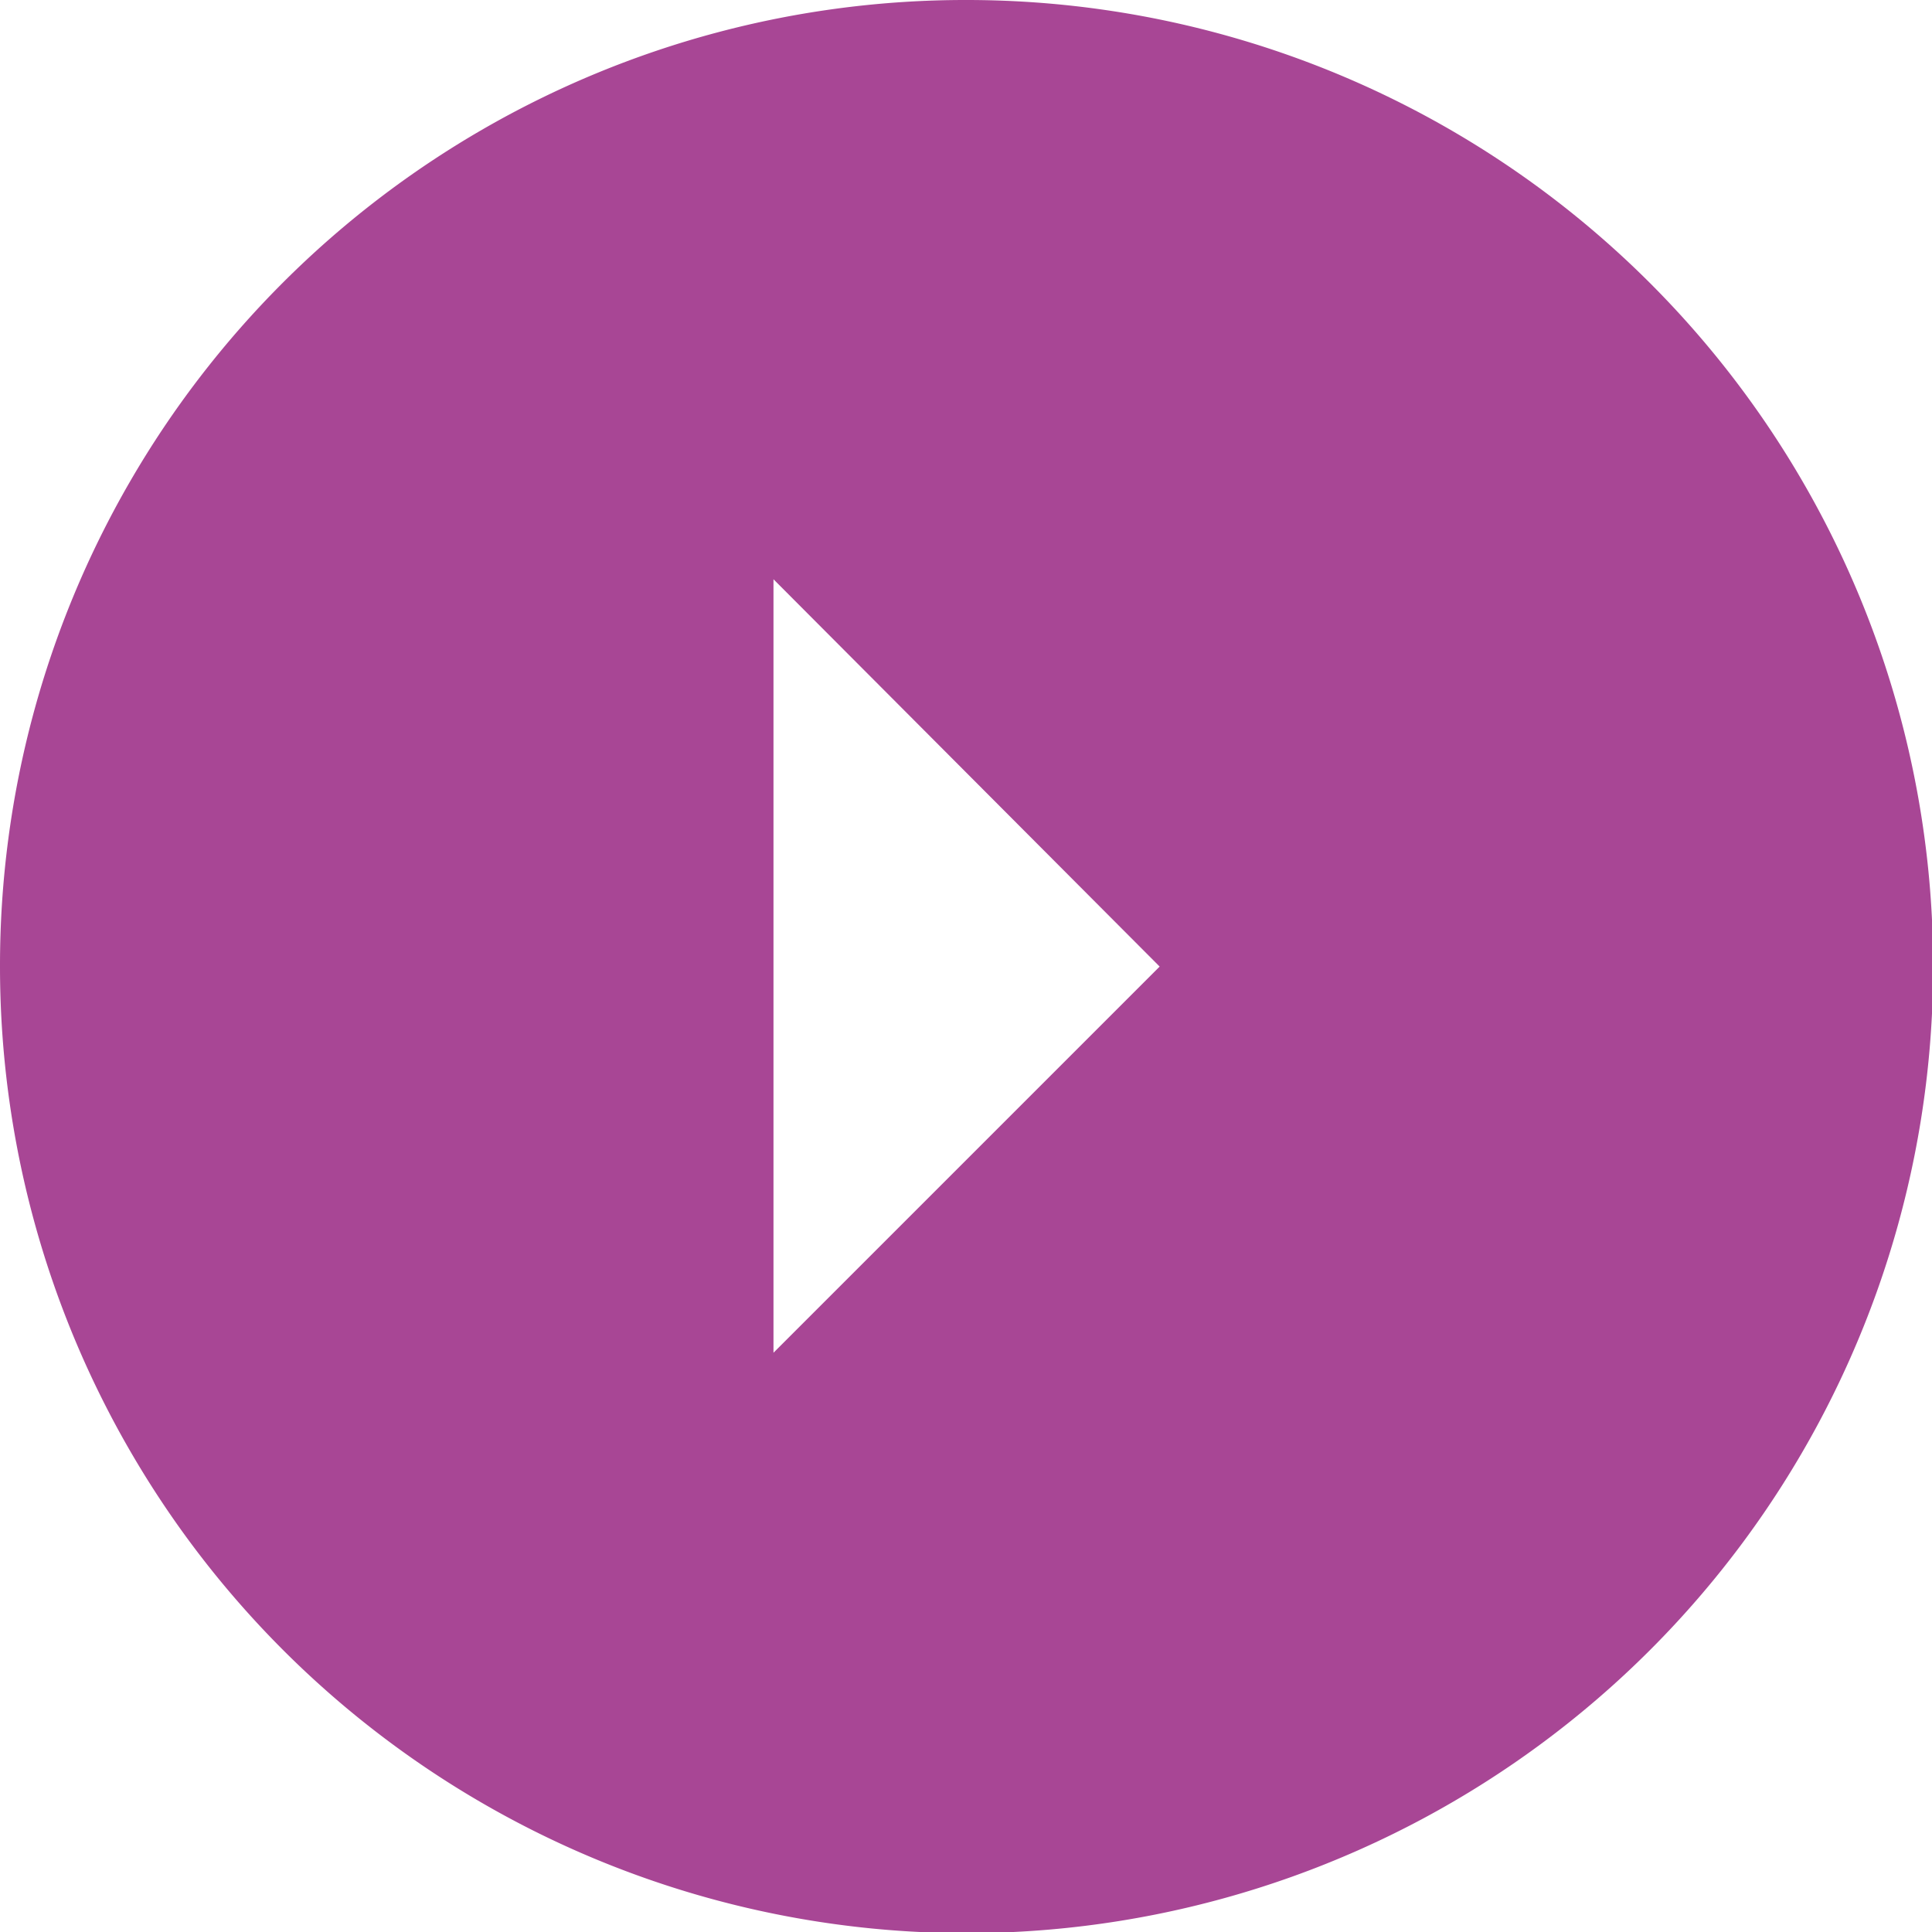 <svg xmlns="http://www.w3.org/2000/svg" viewBox="0 0 16.91 16.91"><defs><style>.cls-1{fill:#a84695;}</style></defs><title>パス 4</title><g id="レイヤー_2" data-name="レイヤー 2"><g id="コンポーネント_1_1" data-name="コンポーネント 1 1"><path id="パス_4" data-name="パス 4" class="cls-1" d="M0,8.46A8.46,8.46,0,1,0,8.46,0h0A8.45,8.45,0,0,0,0,8.45Zm10.15,0L6.77,11.84V5.07Z"/></g></g></svg>